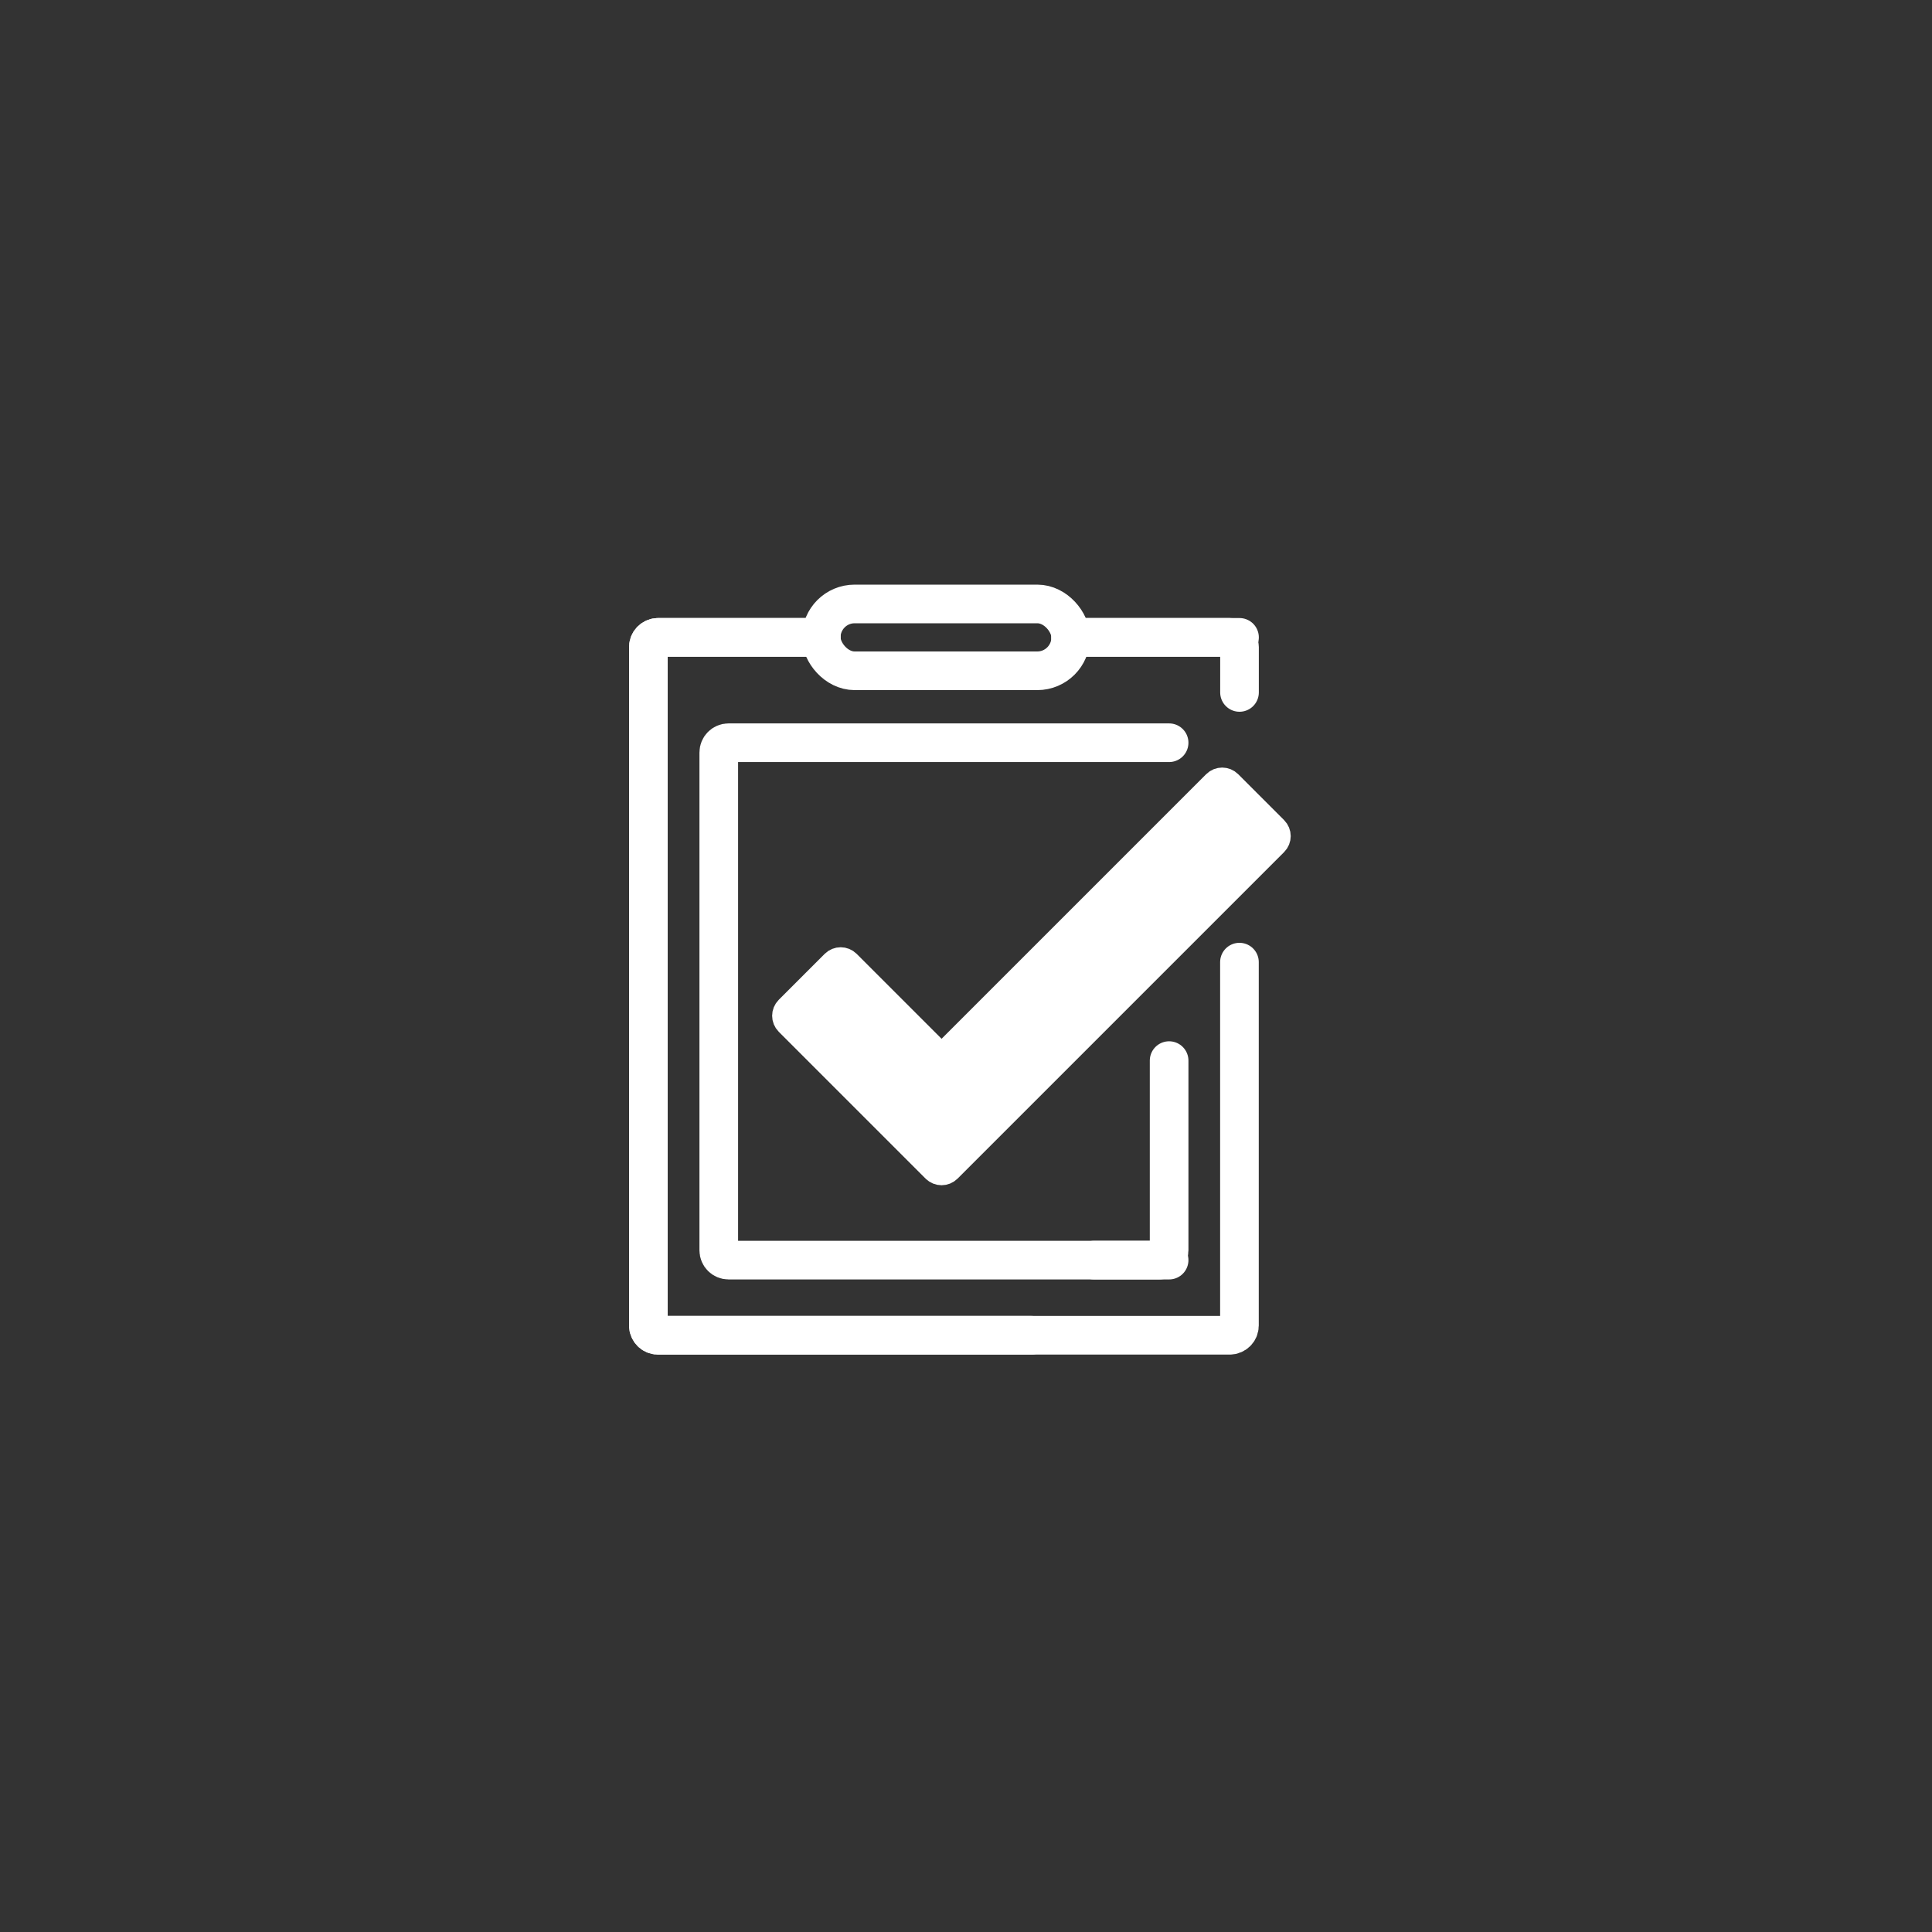 <?xml version="1.0" encoding="UTF-8"?><svg id="a" xmlns="http://www.w3.org/2000/svg" width="300" height="300" viewBox="0 0 300 300"><rect x="0" y="0" width="300" height="300" fill="#333333" stroke="none"/><path d="M127.52,98.97h-25.33c-.83,0-1.51.68-1.51,1.51v105.35c0,.83.68,1.51,1.51,1.51h57.97" fill="none" stroke="#fff" stroke-linecap="round" stroke-linejoin="round" stroke-width="6"/><path d="M166.26,98.97h24.7c.83,0,1.51.68,1.51,1.51v7.04" fill="none" stroke="#fff" stroke-linecap="round" stroke-linejoin="round" stroke-width="6"/><path d="M127.52,98.97h-25.33c-.83,0-1.51.68-1.51,1.51v105.35c0,.83.68,1.51,1.51,1.51h88.76c.83,0,1.51-.68,1.51-1.51v-56.43" fill="none" stroke="#fff" stroke-linecap="round" stroke-linejoin="round" stroke-width="6"/><line x1="166.26" y1="98.97" x2="192.47" y2="98.97" fill="none" stroke="#fff" stroke-linecap="round" stroke-linejoin="round" stroke-width="6"/><path d="M181.54,195.67h-68.42c-.83,0-1.51-.68-1.51-1.51v-77.32c0-.83.68-1.51,1.51-1.51h68.42" fill="none" stroke="#fff" stroke-linecap="round" stroke-linejoin="round" stroke-width="6"/><rect x="127.52" y="93.78" width="38.74" height="10.38" rx="5.19" ry="5.19" fill="none" stroke="#fff" stroke-linecap="round" stroke-linejoin="round" stroke-width="6"/><path d="M145.15,181.61l-22.81-22.81c-.59-.59-.59-1.55,0-2.14l7.13-7.13c.59-.59,1.55-.59,2.14,0l13.53,13.53c.59.59,1.55.59,2.14,0l41.43-41.43c.59-.59,1.55-.59,2.14,0l7.13,7.13c.59.59.59,1.55,0,2.14l-50.7,50.7c-.59.59-1.55.59-2.14,0Z" fill="#fff" stroke="#fff" stroke-linecap="round" stroke-linejoin="round" stroke-width="4"/><path d="M169.89,195.67h10.14c.83,0,1.51-.68,1.51-1.51v-29.47" fill="none" stroke="#fff" stroke-linecap="round" stroke-linejoin="round" stroke-width="6"/></svg>